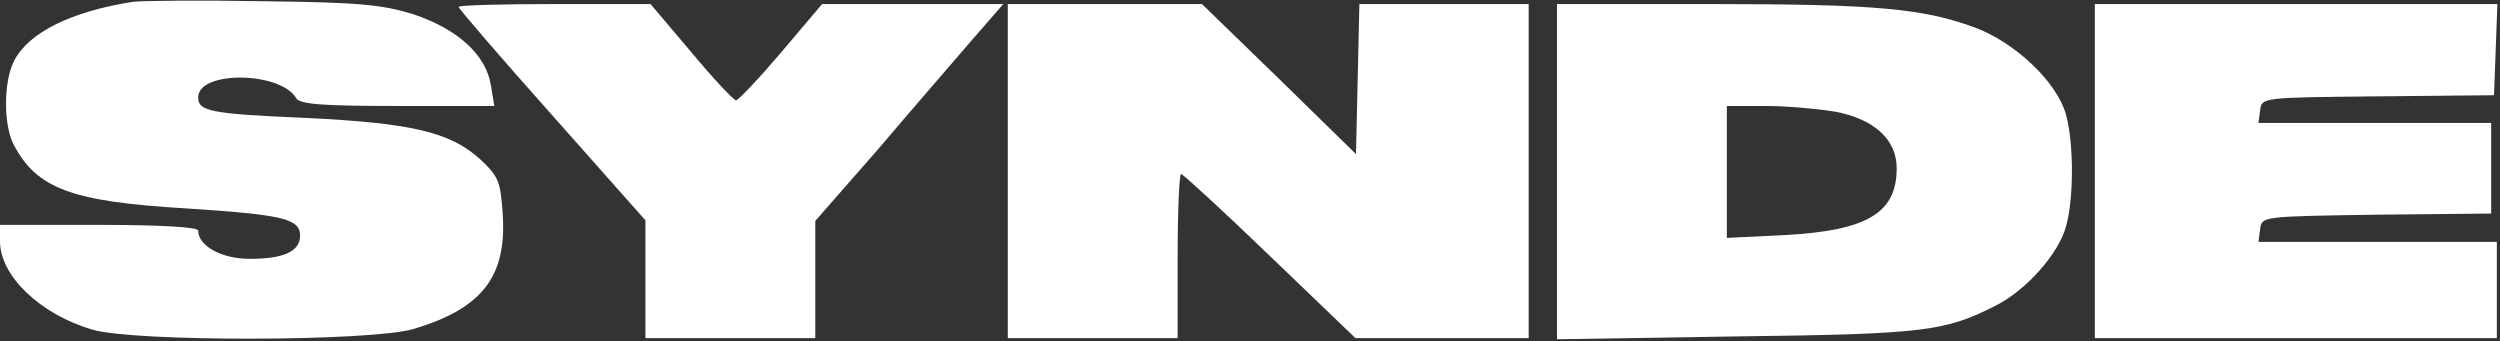 <svg width="945" height="129" viewBox="0 0 945 129" fill="none" xmlns="http://www.w3.org/2000/svg">
<rect x="0" y="0" width="945" height="129" fill="#333333" stroke="none"/>
<path d="M50.293 0.681C26.966 4.319 10.915 12.238 5.35 22.938C1.284 30.857 1.284 47.122 5.136 54.612C13.911 71.306 26.966 76.228 70.625 78.796C106.793 81.15 113.428 82.648 113.428 89.069C113.428 95.061 107.221 97.843 94.38 97.843C83.68 97.843 74.905 92.921 74.905 87.143C74.905 85.859 60.994 85.002 37.453 85.002H0V91.209C0 104.264 15.195 118.817 34.884 124.595C50.721 129.304 140.18 129.089 156.231 124.381C182.126 116.677 191.543 104.692 190.045 81.15C189.189 68.523 188.547 66.811 181.484 60.177C170.142 49.904 155.589 46.48 115.14 44.554C79.399 43.056 74.905 41.986 74.905 36.849C74.905 26.576 105.937 27.005 111.93 37.063C113.214 39.417 121.774 40.059 150.238 40.059H186.835L185.551 32.141C183.624 20.584 172.924 10.953 156.231 5.389C144.46 1.751 135.899 0.895 99.517 0.467C75.975 0.039 53.932 0.253 50.293 0.681Z" fill="white"/>
<path d="M173.352 2.607C173.352 3.249 189.189 21.654 208.664 43.483L243.977 83.29V105.548V127.805H276.079H308.181V105.762V83.504L332.365 55.896C345.42 40.487 361.471 22.082 367.677 14.806L379.234 1.537H344.991H310.749L295.34 19.728C286.78 29.787 279.075 37.919 278.219 37.919C277.363 37.919 269.658 29.787 261.312 19.728L245.903 1.537H209.52C189.617 1.537 173.352 1.965 173.352 2.607Z" fill="white"/>
<path d="M380.946 64.671V127.805H413.048H445.15V96.773C445.15 79.652 445.792 65.741 446.434 65.741C447.076 65.741 462.271 79.652 480.035 96.773L512.351 127.805H545.095H577.839V64.671V1.537H545.737H513.849L513.207 29.787L512.565 58.25L483.459 29.787L454.353 1.537H417.542H380.946V64.671Z" fill="white"/>
<path d="M588.54 64.885V128.233L656.597 127.163C727.649 126.307 735.354 125.237 754.615 115.393C765.958 109.614 778.157 95.917 780.939 85.644C783.935 75.158 783.935 54.184 780.939 43.27C777.515 31.071 761.892 16.09 746.269 10.311C726.793 3.249 709.458 1.537 646.966 1.537H588.54V64.885ZM693.621 42.2C708.388 44.982 716.949 52.686 716.949 63.601C716.949 80.508 705.82 87.143 674.788 88.855L652.744 89.925V64.885V40.059H667.511C675.43 40.059 687.201 41.13 693.621 42.2Z" fill="white"/>
<path d="M791.854 64.671V127.805H867.829H943.804V109.614V91.423H898.647H853.704L854.346 86.5C854.988 81.792 855.202 81.792 898.433 81.15L941.664 80.722V63.601V46.48H897.577H853.704L854.346 41.557C854.988 36.849 855.202 36.849 898.861 36.421L942.734 35.993L943.376 18.658L944.018 1.537H867.829H791.854V64.671Z" fill="white"/>
</svg>
